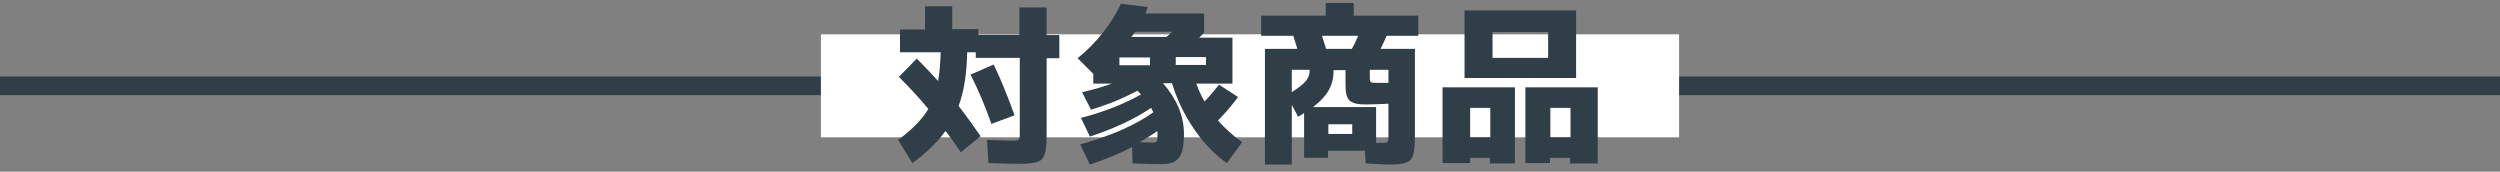 <?xml version="1.0" encoding="utf-8"?>
<!-- Generator: Adobe Illustrator 26.5.0, SVG Export Plug-In . SVG Version: 6.00 Build 0)  -->
<svg version="1.1" id="レイヤー_1" xmlns="http://www.w3.org/2000/svg" xmlns:xlink="http://www.w3.org/1999/xlink" x="0px"
	 y="0px" viewBox="0 0 670 46" style="enable-background:new 0 0 670 46;" xml:space="preserve">
<rect x="0" y="0" width="670" height="46" fill="#808080" stroke="none"/>
<style type="text/css">
	.st0{fill:#2F3E47;}
	.st1{fill:#FFFFFF;}
</style>
<g>
	<rect y="20.5" class="st0" width="670" height="5"/>
	<rect x="220" y="9.2" class="st1" width="230" height="27.6"/>
	<g>
		<path class="st0" d="M245.7,15.7c1.8,1.8,3.7,3.8,5.7,6c0.4-2,0.6-4.6,0.7-7.7h-10.9V7.9h6.7V1.7h7.3v6.1h7v1.5h11V2h7.3v7.4h3.4
			v6.2h-3.4v20c0,2.9-0.1,5.9-1.3,7.1c-1.2,1.2-4.2,1.2-7.2,1.2c-1.1,0-3.5-0.1-7.1-0.2l-0.4-6.2c3.1,0.1,5.1,0.2,6.2,0.2
			c2.5,0,2.6,0,2.6-1.9V15.5h-11.8V14h-2.3c-0.1,5.6-0.8,10.4-2.3,14.4c2.3,2.9,4.2,5.7,5.9,8.1l-5.3,4.3c-1.1-1.6-2.4-3.5-4.1-5.7
			c-2.2,3-5.1,5.9-8.9,8.6l-3.8-6.2c3.8-2.8,6.5-5.6,8.1-8.3c-2.3-2.8-4.9-5.6-7.9-8.6L245.7,15.7z M266.3,17.3
			c2.1,4.3,3.9,8.9,5.6,13.6l-6.2,2.3c-1.6-4.6-3.5-9.1-5.6-13.2L266.3,17.3z"/>
		<path class="st0" d="M332.9,38.1l-4.1,5.6c-6.4-4.4-12.1-12.7-14.7-21.4h-2.4c3.7,4.3,5.6,8.8,5.6,13.6c0,6.3-1.6,8.1-6.1,8.1
			c-2.1,0-4.6-0.1-7.7-0.2l-0.1-4.4c-3.2,1.7-6.9,3.2-11.3,4.7l-2.6-5.4c8.3-2.3,14.8-5.2,19.6-8.6l-0.6-1.2
			c-4.4,3-9.8,5.5-16.4,7.7l-2.4-5c6.5-1.7,11.9-3.9,16.1-6.3l-1-1c-3.6,2-7.8,3.7-12.4,5.1l-2.4-4.7c3.1-0.7,5.8-1.5,8-2.3H293
			v-2.6l-4.2-4.2c5-4,9.3-9.5,11.6-14.6l7.2,0.9c0,0.1-0.3,0.7-0.6,1.7h15.7v5.1c0,0-0.5,0.6-1.3,1.4h8.9v12.3h-9.7
			c0.5,1.4,1.2,3,2.2,4.8c1.3-1.3,2.6-2.9,3.9-4.5l5.1,3.3c-1.7,2.3-3.5,4.4-5.4,6.3C328.4,34.5,330.6,36.5,332.9,38.1z M300,15.4
			v2.1h8.2v-2.1H300z M312.6,9.9c0.3-0.3,0.9-0.7,1.6-1.4h-10c-0.2,0.3-0.7,1.1-1,1.4H312.6z M310.2,35.1c-1.1,0.8-2.7,1.8-4.8,3
			c1.6,0.1,2.7,0.1,3.5,0.1c1.2,0,1.3-0.1,1.3-2.3V35.1z M315.1,17.4h8.1v-2.1h-8.1V17.4z"/>
		<path class="st0" d="M346.2,28.1v16H339v-31h8.7c-0.3-0.8-0.8-2.7-1.1-3.5h-8.6V4.2h17.3V0.8h7.5v3.4h17.3v5.4h-8.5
			c-0.4,0.9-0.9,2.1-1.6,3.5h9.2v22.6c0,3-0.1,5.9-1.1,7.1c-1.1,1.2-3.6,1.3-6.3,1.3l-5.8-0.3l-0.2-3.4h-9.9v1.9h-6.4v-12
			c-0.3,0.2-0.9,0.6-1.6,1L346.2,28.1z M346.2,24.7c3.9-2.5,4.8-3.8,4.8-6h-4.8V24.7z M372.1,27.8c-2.6,0.1-4.6,0.2-6,0.2
			c-4.4,0-5.5-1.1-5.5-5.2v-4h-3.2c0,4-1.5,6.8-5.5,9.9h16.9v9.6c0.4,0,0.9,0,1.4,0c1.8,0,1.9,0,1.9-1.9V27.8z M362.3,13.1
			c0.5-0.9,1.1-2.1,1.7-3.5h-9.7c0.5,1.5,0.8,2.7,1.1,3.5H362.3z M362.4,35.9v-2.6h-6.4v2.6H362.4z M372.1,18.7h-5v1.7
			c0,1.8,0,1.8,2.1,1.8c1.2,0,2.2,0,2.9,0V18.7z"/>
		<path class="st0" d="M394,43.7h-7.4V23.4h19.4v20.4h-6.7v-1.5H394V43.7z M392.5,2.8h29.9v18.1h-29.9V2.8z M399.4,28.9H394v7.9h5.4
			V28.9z M414.9,8.6H400v6.9h14.9V8.6z M415.5,43.7h-6.7V23.4h19.4v20.4h-7.4v-1.5h-5.4V43.7z M420.9,28.9h-5.4v7.9h5.4V28.9z"/>
	</g>
</g>
</svg>
